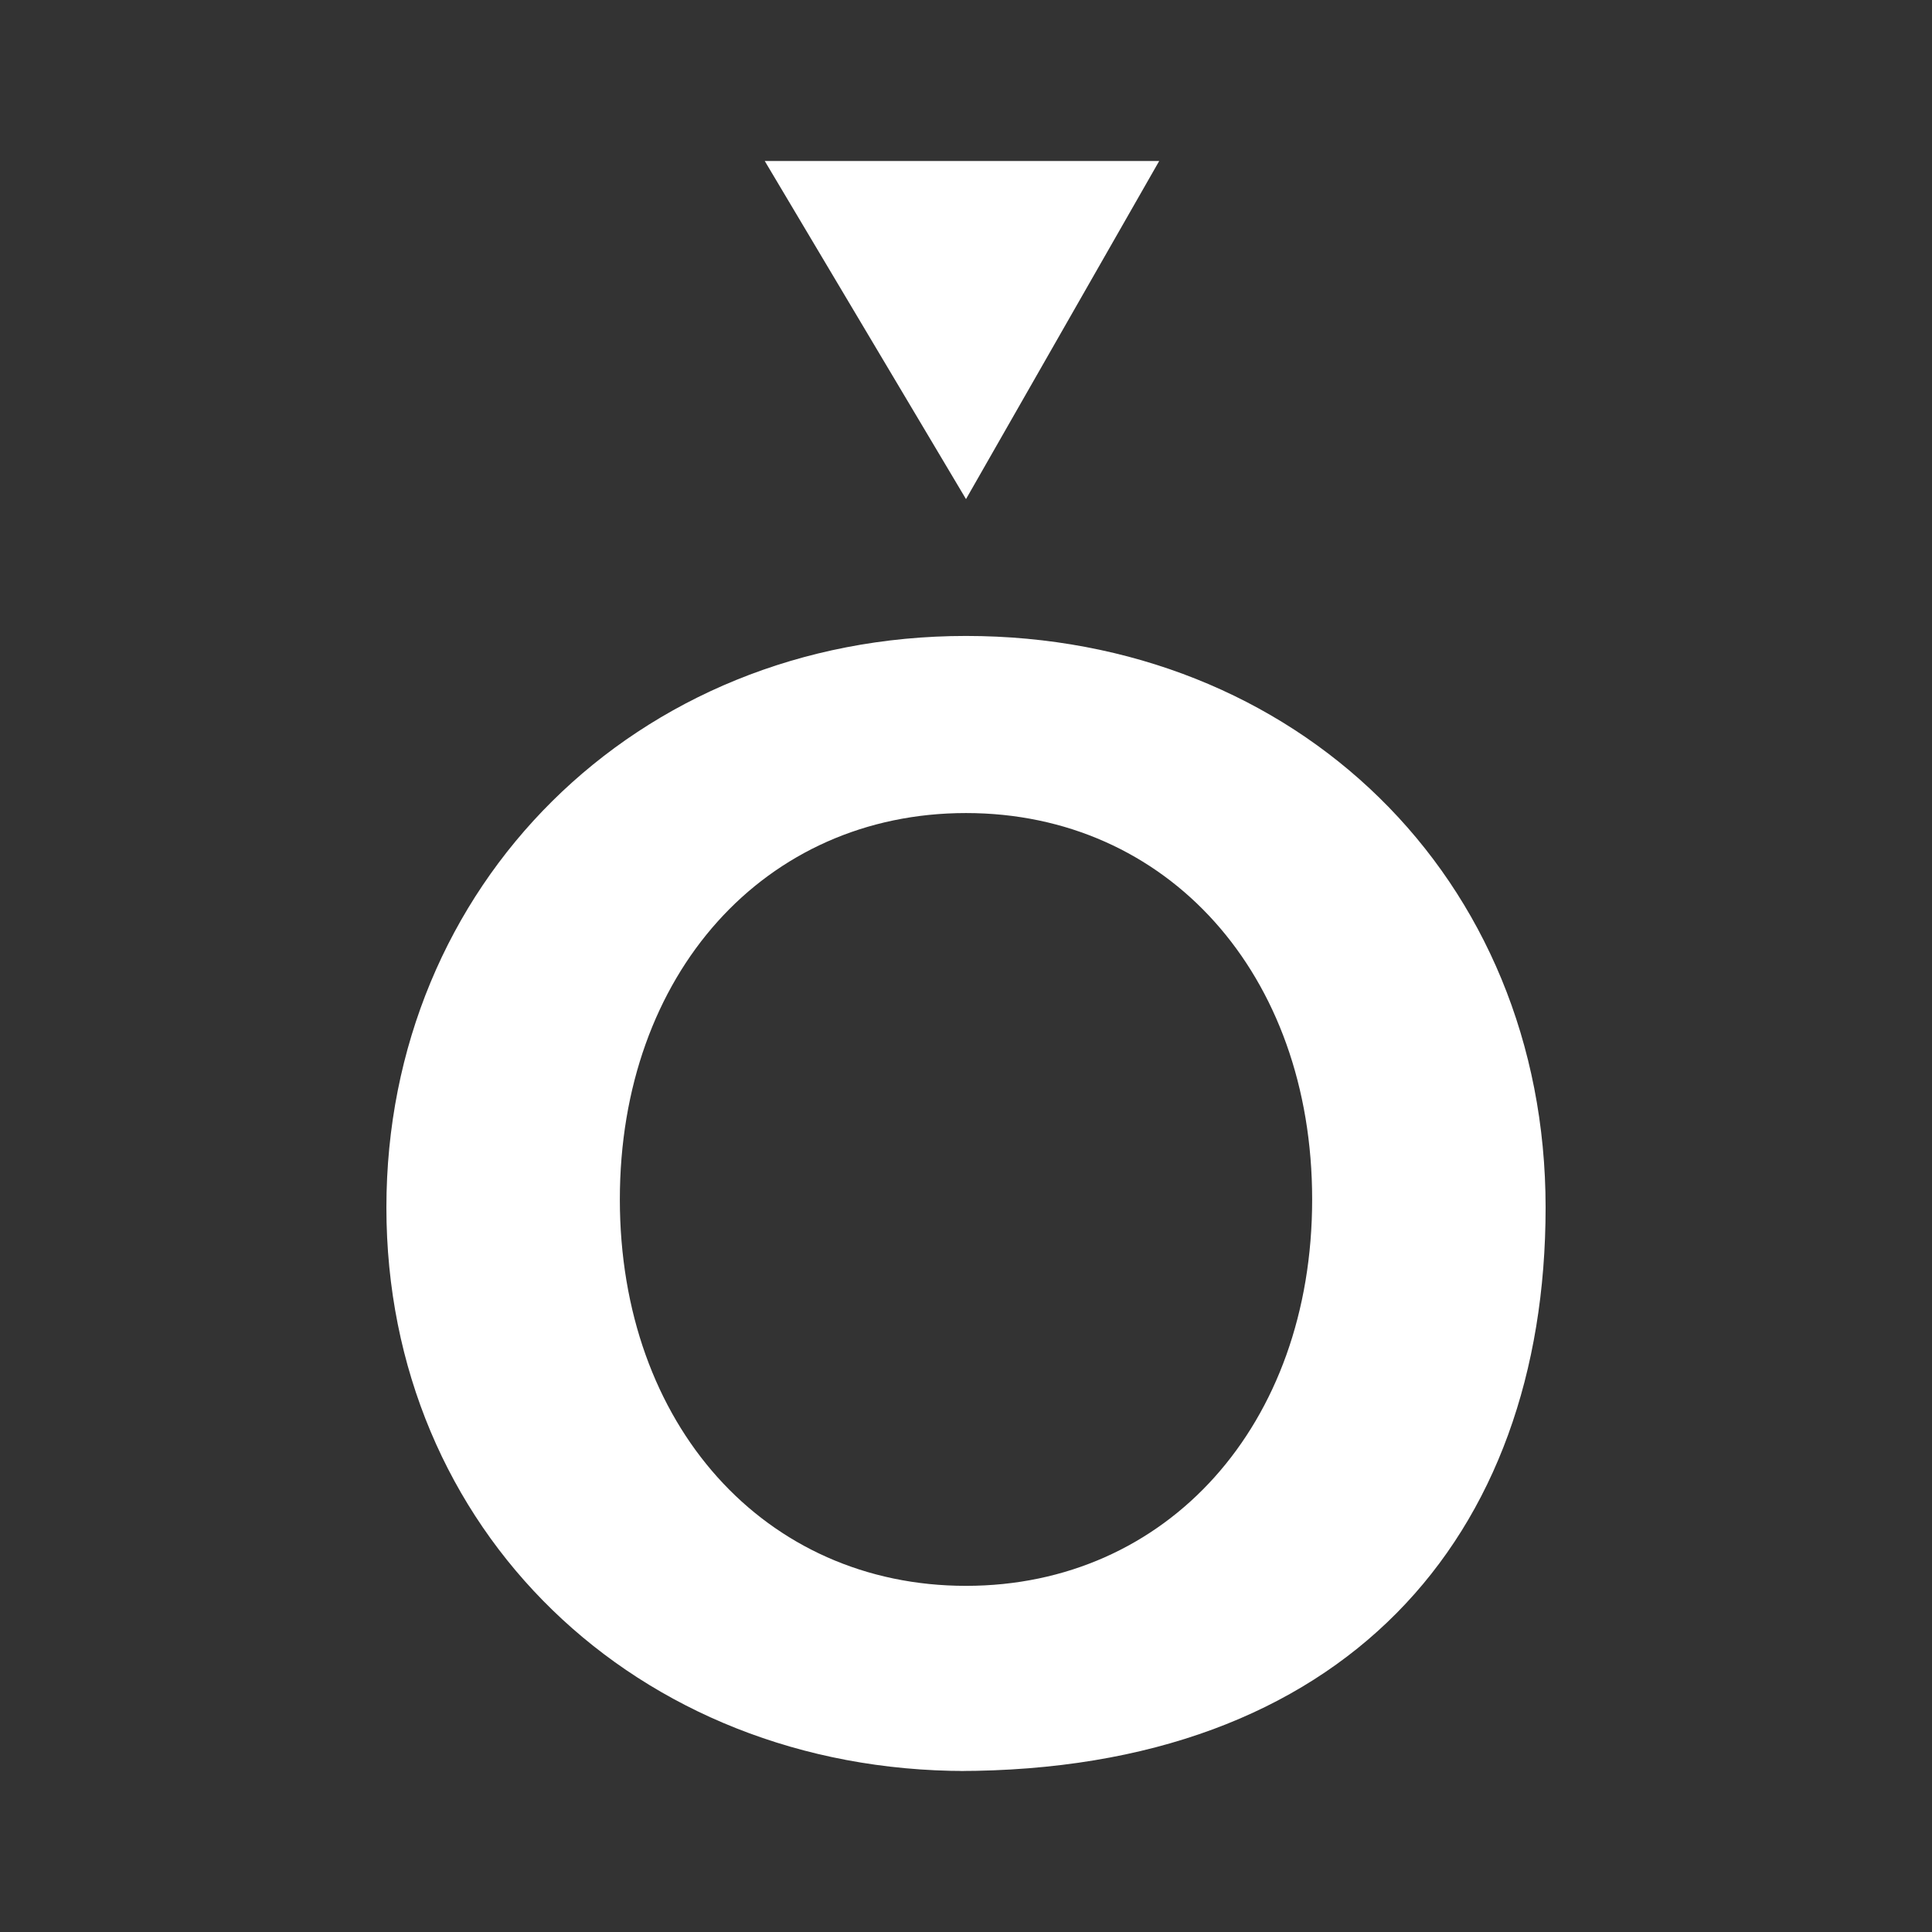 <?xml version="1.0" encoding="UTF-8"?>
<svg xmlns="http://www.w3.org/2000/svg" version="1.1" viewBox="0 0 24 24">
  <rect x="0" y="0" width="24" height="24" fill="#333333" stroke="none"/>
  <defs>
    <style>
      .cls-1 {
        fill: #fff;
      }
    </style>
  </defs>
  <!-- Generator: Adobe Illustrator 28.6.0, SVG Export Plug-In . SVG Version: 1.2.0 Build 709)  -->
  <g>
    <g id="_레이어_1" data-name="레이어_1">
      <g id="_레이어_1-2" data-name="_레이어_1">
        <g id="_레이어_1-2">
          <g>
            <path class="cls-1" d="M12,22c-4.1,0-7.2-3-7.2-7s3.1-7.1,7.2-7.1,7.2,3,7.2,7.1-2.5,7-7.3,7h0ZM12,10.1c-2.5,0-4.3,2-4.3,4.8s1.8,4.8,4.3,4.8,4.3-2,4.3-4.8-1.8-4.8-4.3-4.8Z"/>
            <polygon class="cls-1" points="12 6.2 14.4 2 9.5 2 12 6.2"/>
          </g>
        </g>
      </g>
    </g>
  </g>
</svg>